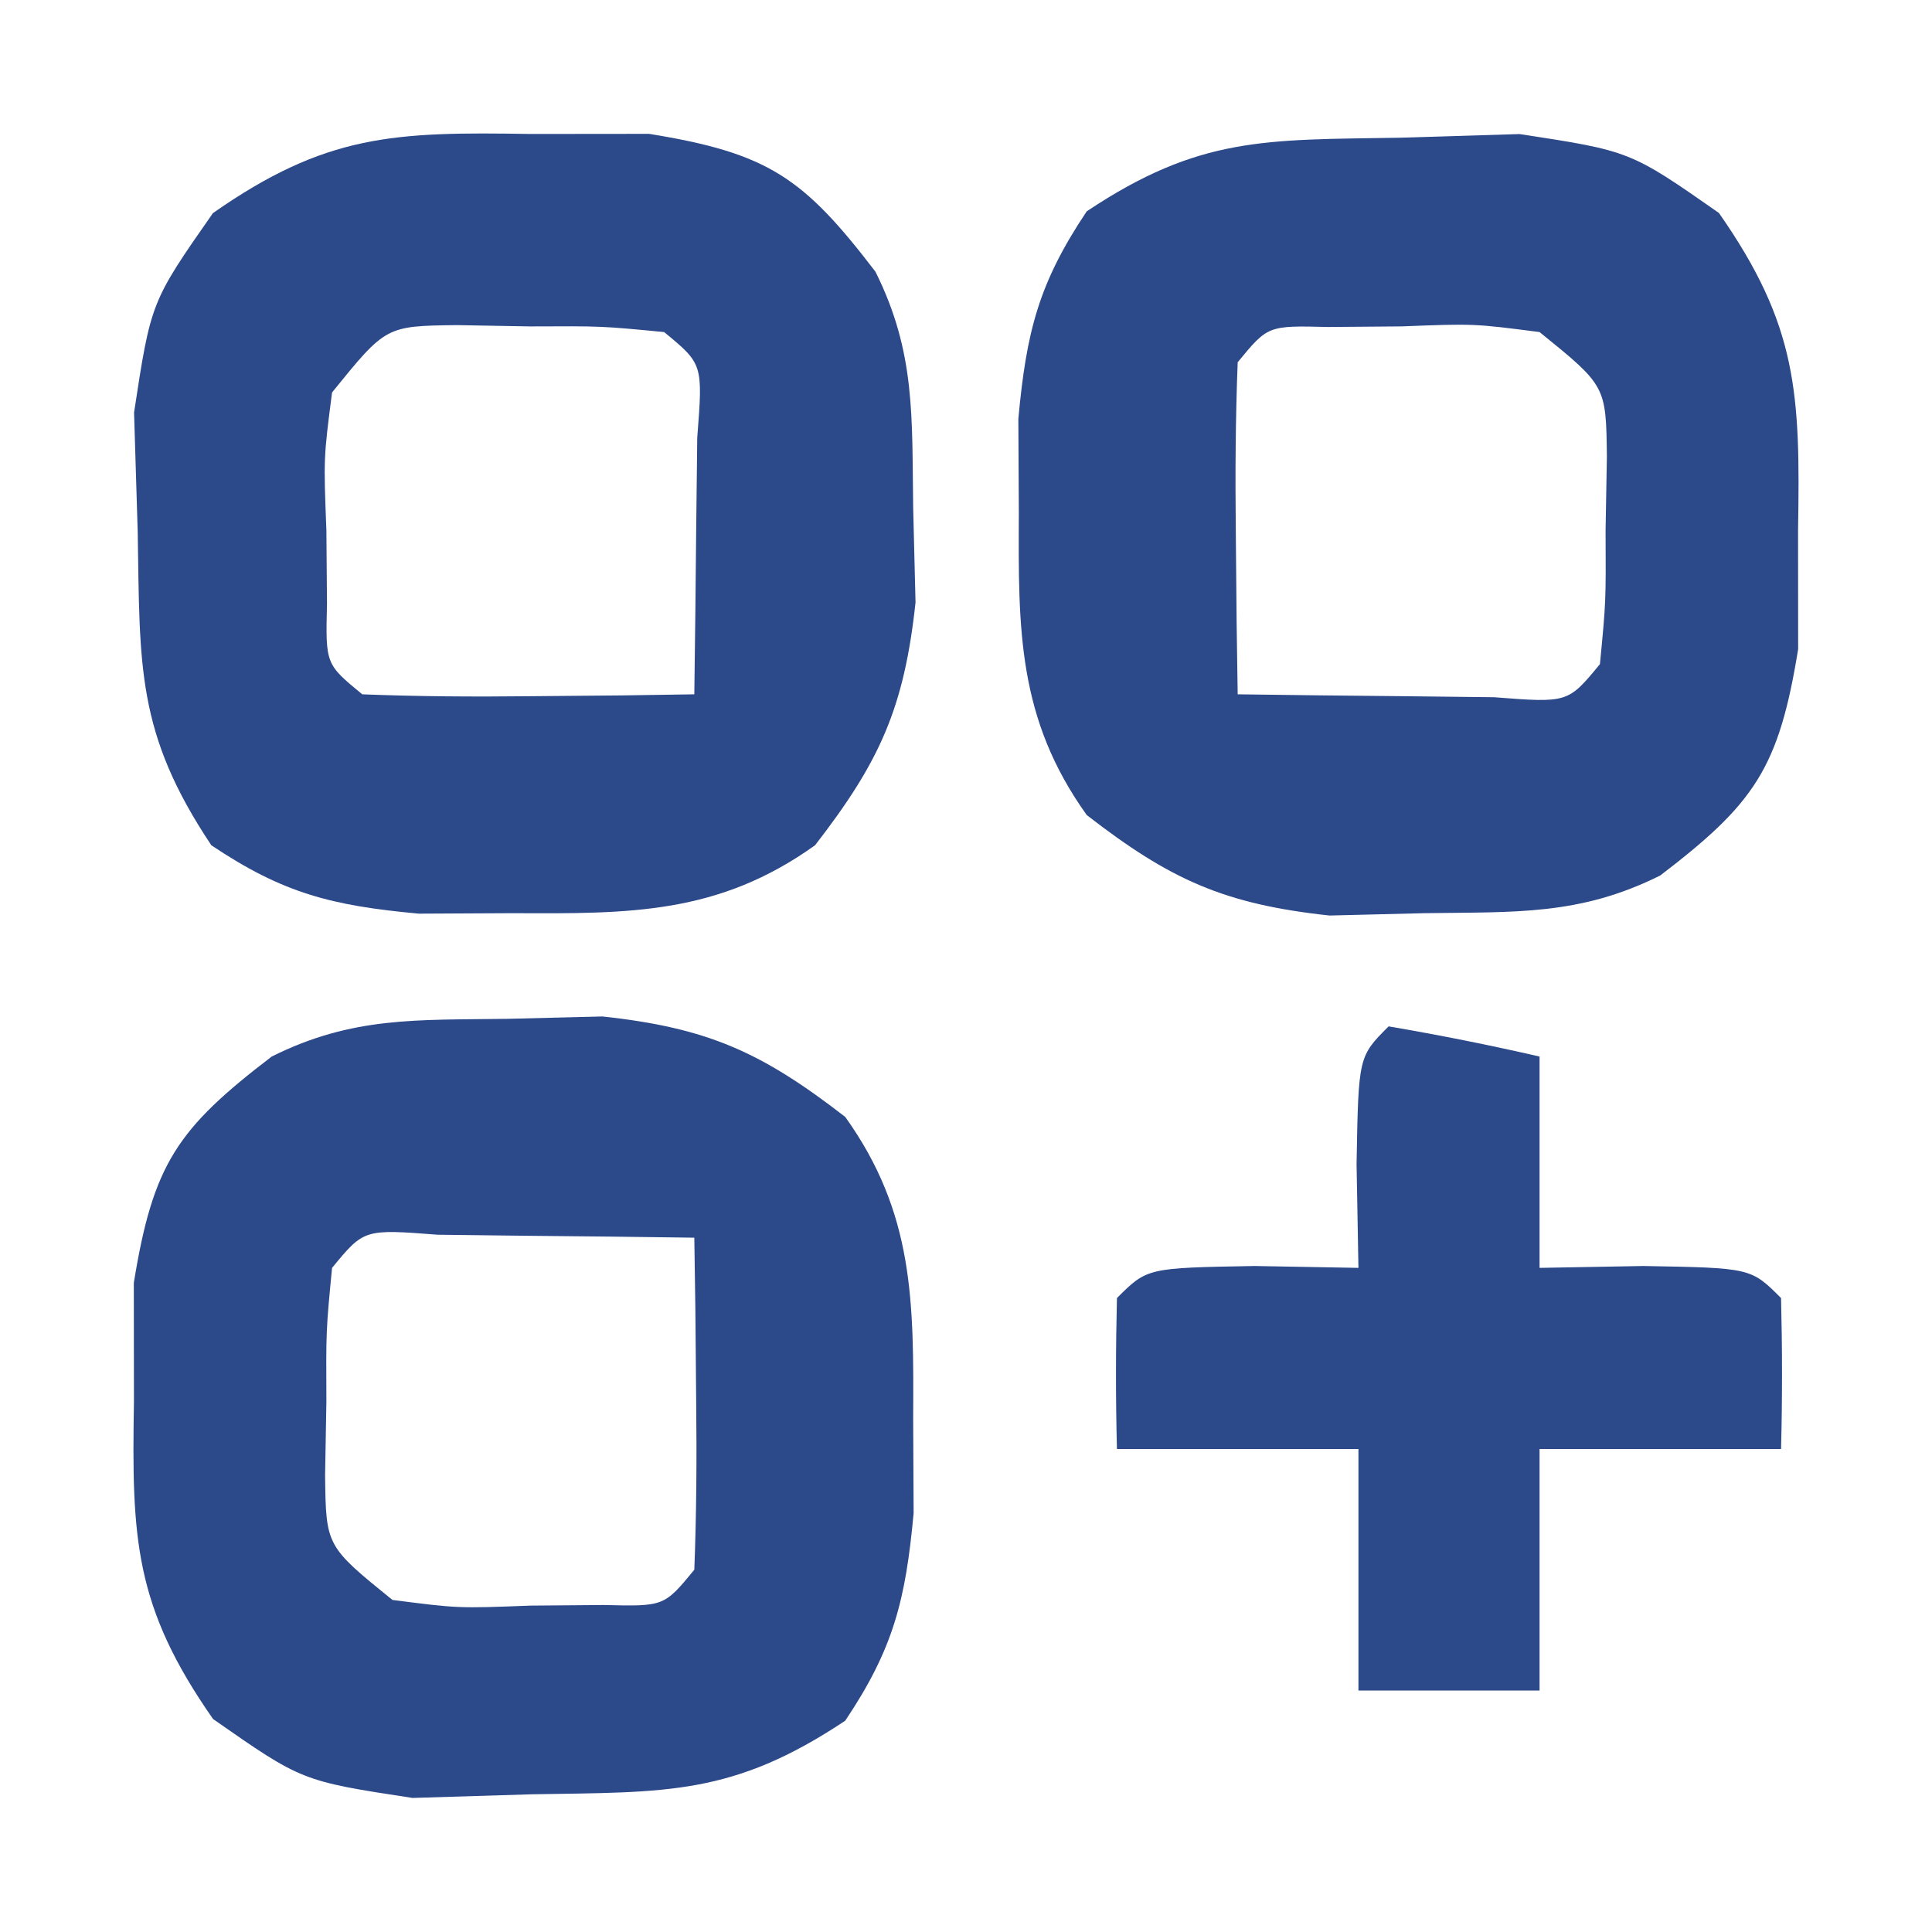 <svg xmlns="http://www.w3.org/2000/svg" width="64" height="64"><path d="M0 0 C1.038 -0.026 2.075 -0.052 3.145 -0.078 C6.637 0.298 8.422 1.107 11.188 3.25 C13.478 6.452 13.457 9.384 13.438 13.25 C13.443 14.281 13.448 15.312 13.453 16.375 C13.187 19.256 12.786 20.863 11.188 23.25 C7.455 25.738 5.268 25.613 0.812 25.688 C-0.495 25.727 -1.802 25.767 -3.148 25.809 C-6.812 25.25 -6.812 25.25 -9.754 23.195 C-12.364 19.461 -12.451 17.212 -12.375 12.688 C-12.376 11.387 -12.378 10.086 -12.379 8.746 C-11.74 4.801 -10.936 3.638 -7.812 1.25 C-5.136 -0.088 -2.988 0.044 0 0 Z M-5.812 8.25 C-6.012 10.318 -6.012 10.318 -6 12.688 C-6.014 13.491 -6.028 14.294 -6.043 15.121 C-6.014 17.466 -6.014 17.466 -3.812 19.25 C-1.637 19.53 -1.637 19.53 0.75 19.438 C1.556 19.431 2.361 19.425 3.191 19.418 C5.186 19.466 5.186 19.466 6.188 18.25 C6.26 16.397 6.271 14.542 6.25 12.688 C6.241 11.676 6.232 10.664 6.223 9.621 C6.211 8.839 6.199 8.056 6.188 7.25 C4.375 7.223 2.563 7.204 0.75 7.188 C-0.764 7.17 -0.764 7.17 -2.309 7.152 C-4.753 6.964 -4.753 6.964 -5.812 8.25 Z " fill="#2C498A" transform="translate(16.812,33.75)"></path><path d="M0 0 C1.307 -0.04 2.614 -0.08 3.961 -0.121 C7.625 0.438 7.625 0.438 10.566 2.492 C13.177 6.227 13.264 8.475 13.188 13 C13.189 14.301 13.19 15.601 13.191 16.941 C12.552 20.886 11.749 22.05 8.625 24.438 C5.948 25.776 3.801 25.643 0.812 25.688 C-0.225 25.713 -1.263 25.739 -2.332 25.766 C-5.825 25.389 -7.609 24.581 -10.375 22.438 C-12.666 19.236 -12.644 16.303 -12.625 12.438 C-12.63 11.406 -12.635 10.375 -12.641 9.312 C-12.374 6.432 -11.973 4.824 -10.375 2.438 C-6.643 -0.051 -4.456 0.074 0 0 Z M-5.375 7.438 C-5.447 9.29 -5.459 11.146 -5.438 13 C-5.428 14.012 -5.419 15.024 -5.41 16.066 C-5.399 16.849 -5.387 17.631 -5.375 18.438 C-3.563 18.464 -1.75 18.484 0.062 18.5 C1.577 18.517 1.577 18.517 3.121 18.535 C5.565 18.724 5.565 18.724 6.625 17.438 C6.824 15.37 6.824 15.37 6.812 13 C6.827 12.197 6.841 11.394 6.855 10.566 C6.827 8.221 6.827 8.221 4.625 6.438 C2.45 6.157 2.45 6.157 0.062 6.25 C-0.743 6.256 -1.549 6.263 -2.379 6.27 C-4.374 6.221 -4.374 6.221 -5.375 7.438 Z " fill="#2C498A" transform="translate(46.375,4.562)"></path><path d="M0 0 C1.301 -0.001 2.601 -0.003 3.941 -0.004 C7.886 0.635 9.05 1.439 11.438 4.562 C12.776 7.239 12.643 9.387 12.688 12.375 C12.713 13.413 12.739 14.45 12.766 15.52 C12.389 19.012 11.581 20.797 9.438 23.562 C6.236 25.853 3.303 25.832 -0.562 25.812 C-2.109 25.82 -2.109 25.82 -3.688 25.828 C-6.568 25.562 -8.176 25.161 -10.562 23.562 C-13.051 19.83 -12.926 17.643 -13 13.188 C-13.04 11.88 -13.08 10.573 -13.121 9.227 C-12.562 5.562 -12.562 5.562 -10.508 2.621 C-6.773 0.011 -4.525 -0.076 0 0 Z M-6.562 8.562 C-6.843 10.738 -6.843 10.738 -6.75 13.125 C-6.744 13.931 -6.737 14.736 -6.73 15.566 C-6.779 17.561 -6.779 17.561 -5.562 18.562 C-3.71 18.635 -1.854 18.646 0 18.625 C1.012 18.616 2.024 18.607 3.066 18.598 C3.849 18.586 4.631 18.574 5.438 18.562 C5.464 16.75 5.484 14.938 5.5 13.125 C5.512 12.116 5.523 11.106 5.535 10.066 C5.724 7.622 5.724 7.622 4.438 6.562 C2.37 6.363 2.37 6.363 0 6.375 C-0.803 6.361 -1.606 6.347 -2.434 6.332 C-4.779 6.361 -4.779 6.361 -6.562 8.562 Z " fill="#2C498A" transform="translate(17.562,4.438)"></path><path d="M0 0 C1.675 0.286 3.344 0.618 5 1 C5 3.31 5 5.62 5 8 C6.702 7.969 6.702 7.969 8.438 7.938 C12 8 12 8 13 9 C13.041 10.666 13.043 12.334 13 14 C10.36 14 7.72 14 5 14 C5 16.64 5 19.28 5 22 C3.02 22 1.04 22 -1 22 C-1 19.36 -1 16.72 -1 14 C-3.64 14 -6.28 14 -9 14 C-9.043 12.334 -9.041 10.666 -9 9 C-8 8 -8 8 -4.438 7.938 C-3.303 7.958 -2.169 7.979 -1 8 C-1.021 6.866 -1.041 5.731 -1.062 4.562 C-1 1 -1 1 0 0 Z " fill="#2C498A" transform="translate(46,34)"></path></svg>